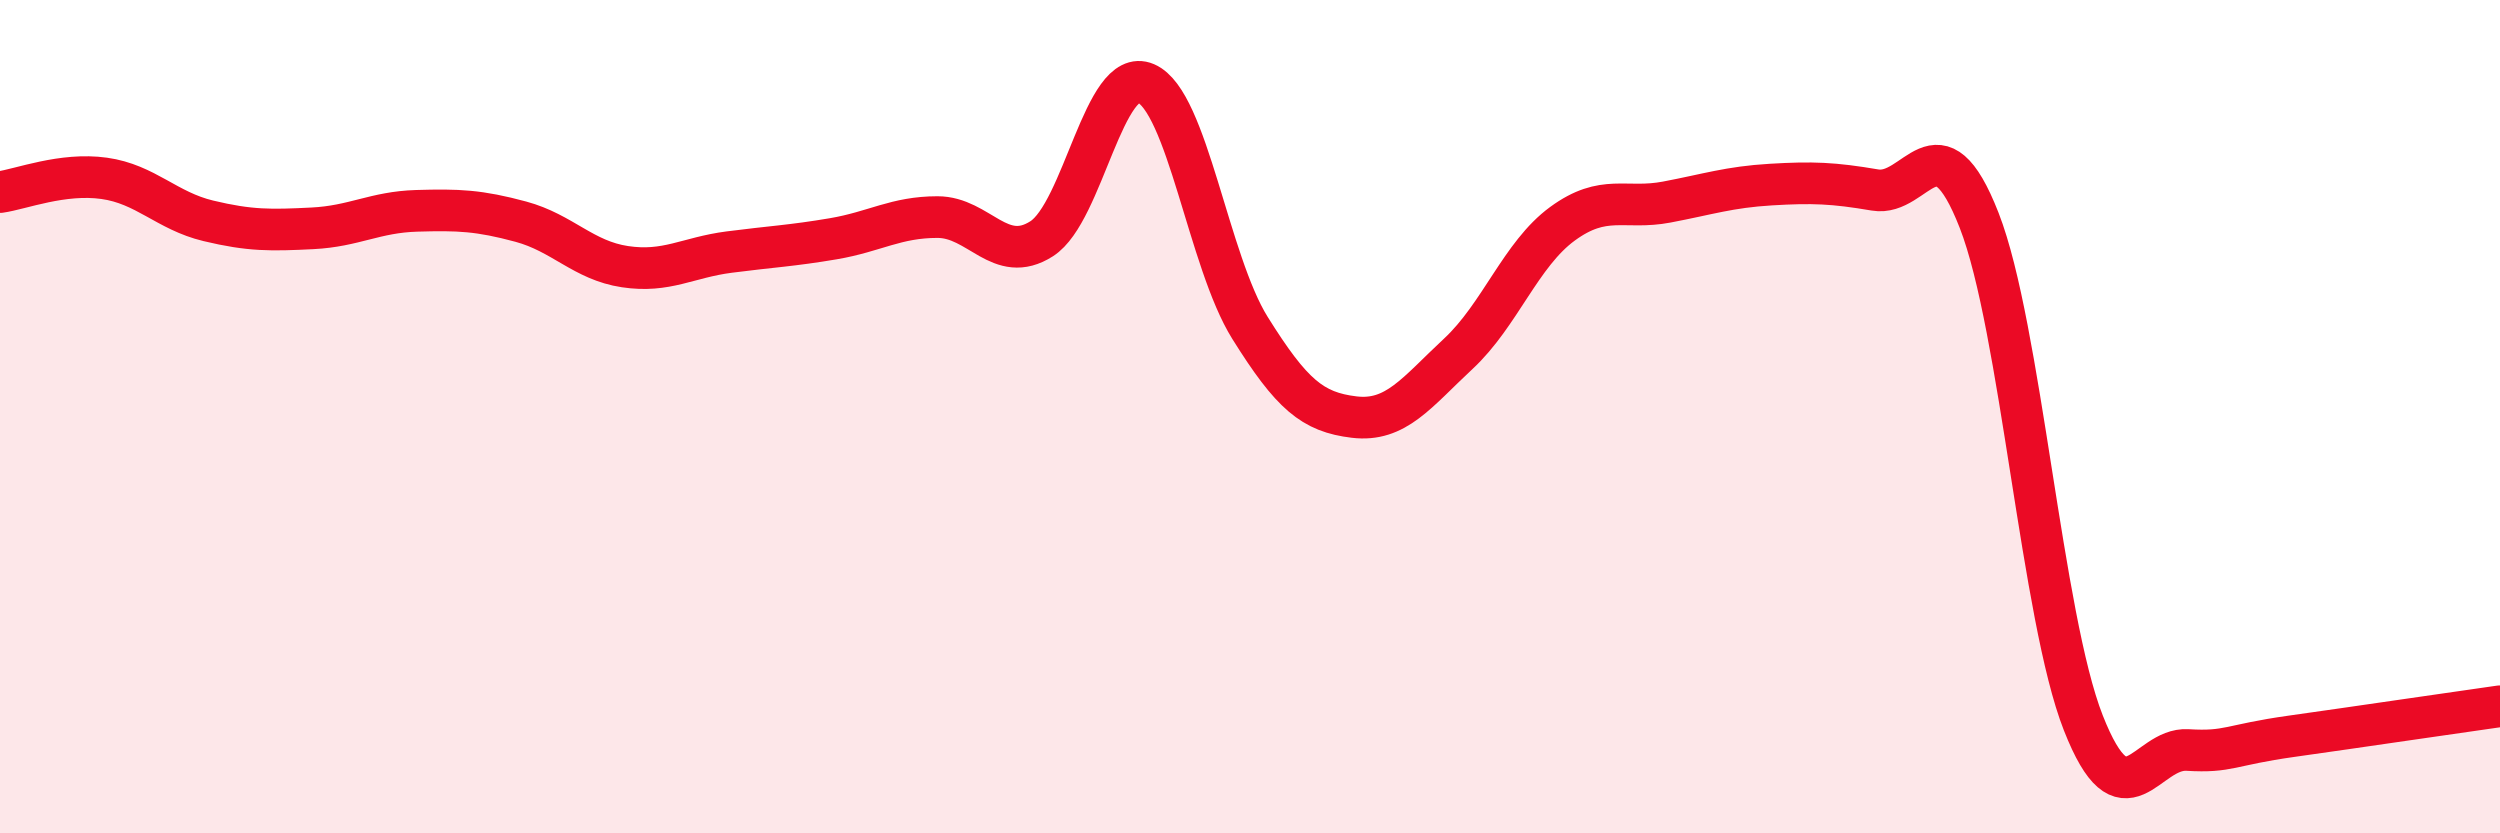 
    <svg width="60" height="20" viewBox="0 0 60 20" xmlns="http://www.w3.org/2000/svg">
      <path
        d="M 0,4.61 C 0.5,4.54 1.5,4.14 2.5,4.28 C 3.5,4.42 4,5.06 5,5.3 C 6,5.54 6.5,5.53 7.5,5.48 C 8.5,5.43 9,5.09 10,5.06 C 11,5.03 11.5,5.05 12.5,5.32 C 13.5,5.59 14,6.25 15,6.4 C 16,6.55 16.5,6.18 17.5,6.05 C 18.5,5.92 19,5.9 20,5.73 C 21,5.56 21.5,5.21 22.5,5.21 C 23.5,5.21 24,6.37 25,5.73 C 26,5.09 26.5,1.57 27.5,2 C 28.5,2.43 29,6.27 30,7.87 C 31,9.47 31.5,9.89 32.5,10.01 C 33.5,10.13 34,9.42 35,8.49 C 36,7.56 36.5,6.1 37.5,5.37 C 38.5,4.64 39,5.04 40,4.85 C 41,4.66 41.5,4.49 42.5,4.43 C 43.5,4.37 44,4.39 45,4.56 C 46,4.73 46.5,2.73 47.5,5.29 C 48.5,7.85 49,14.81 50,17.35 C 51,19.89 51.5,17.94 52.5,18 C 53.5,18.06 53.5,17.88 55,17.67 C 56.5,17.46 59,17.09 60,16.95L60 20L0 20Z"
        fill="#EB0A25"
        opacity="0.1"
        stroke-linecap="round"
        stroke-linejoin="round"
      />
      <path
        d="M 0,4.61 C 0.5,4.54 1.5,4.14 2.5,4.28 C 3.5,4.42 4,5.06 5,5.3 C 6,5.54 6.5,5.53 7.5,5.48 C 8.5,5.43 9,5.09 10,5.06 C 11,5.03 11.5,5.05 12.5,5.32 C 13.5,5.59 14,6.25 15,6.4 C 16,6.55 16.5,6.18 17.5,6.05 C 18.5,5.92 19,5.9 20,5.73 C 21,5.56 21.5,5.21 22.5,5.21 C 23.5,5.21 24,6.37 25,5.73 C 26,5.09 26.5,1.57 27.5,2 C 28.5,2.43 29,6.27 30,7.87 C 31,9.47 31.5,9.89 32.5,10.01 C 33.5,10.13 34,9.42 35,8.49 C 36,7.56 36.5,6.1 37.5,5.37 C 38.5,4.64 39,5.04 40,4.85 C 41,4.66 41.5,4.49 42.5,4.43 C 43.5,4.37 44,4.39 45,4.56 C 46,4.73 46.5,2.73 47.5,5.29 C 48.5,7.85 49,14.81 50,17.35 C 51,19.89 51.5,17.94 52.5,18 C 53.5,18.06 53.5,17.88 55,17.67 C 56.5,17.46 59,17.09 60,16.95"
        stroke="#EB0A25"
        stroke-width="1"
        fill="none"
        stroke-linecap="round"
        stroke-linejoin="round"
      />
    </svg>
  